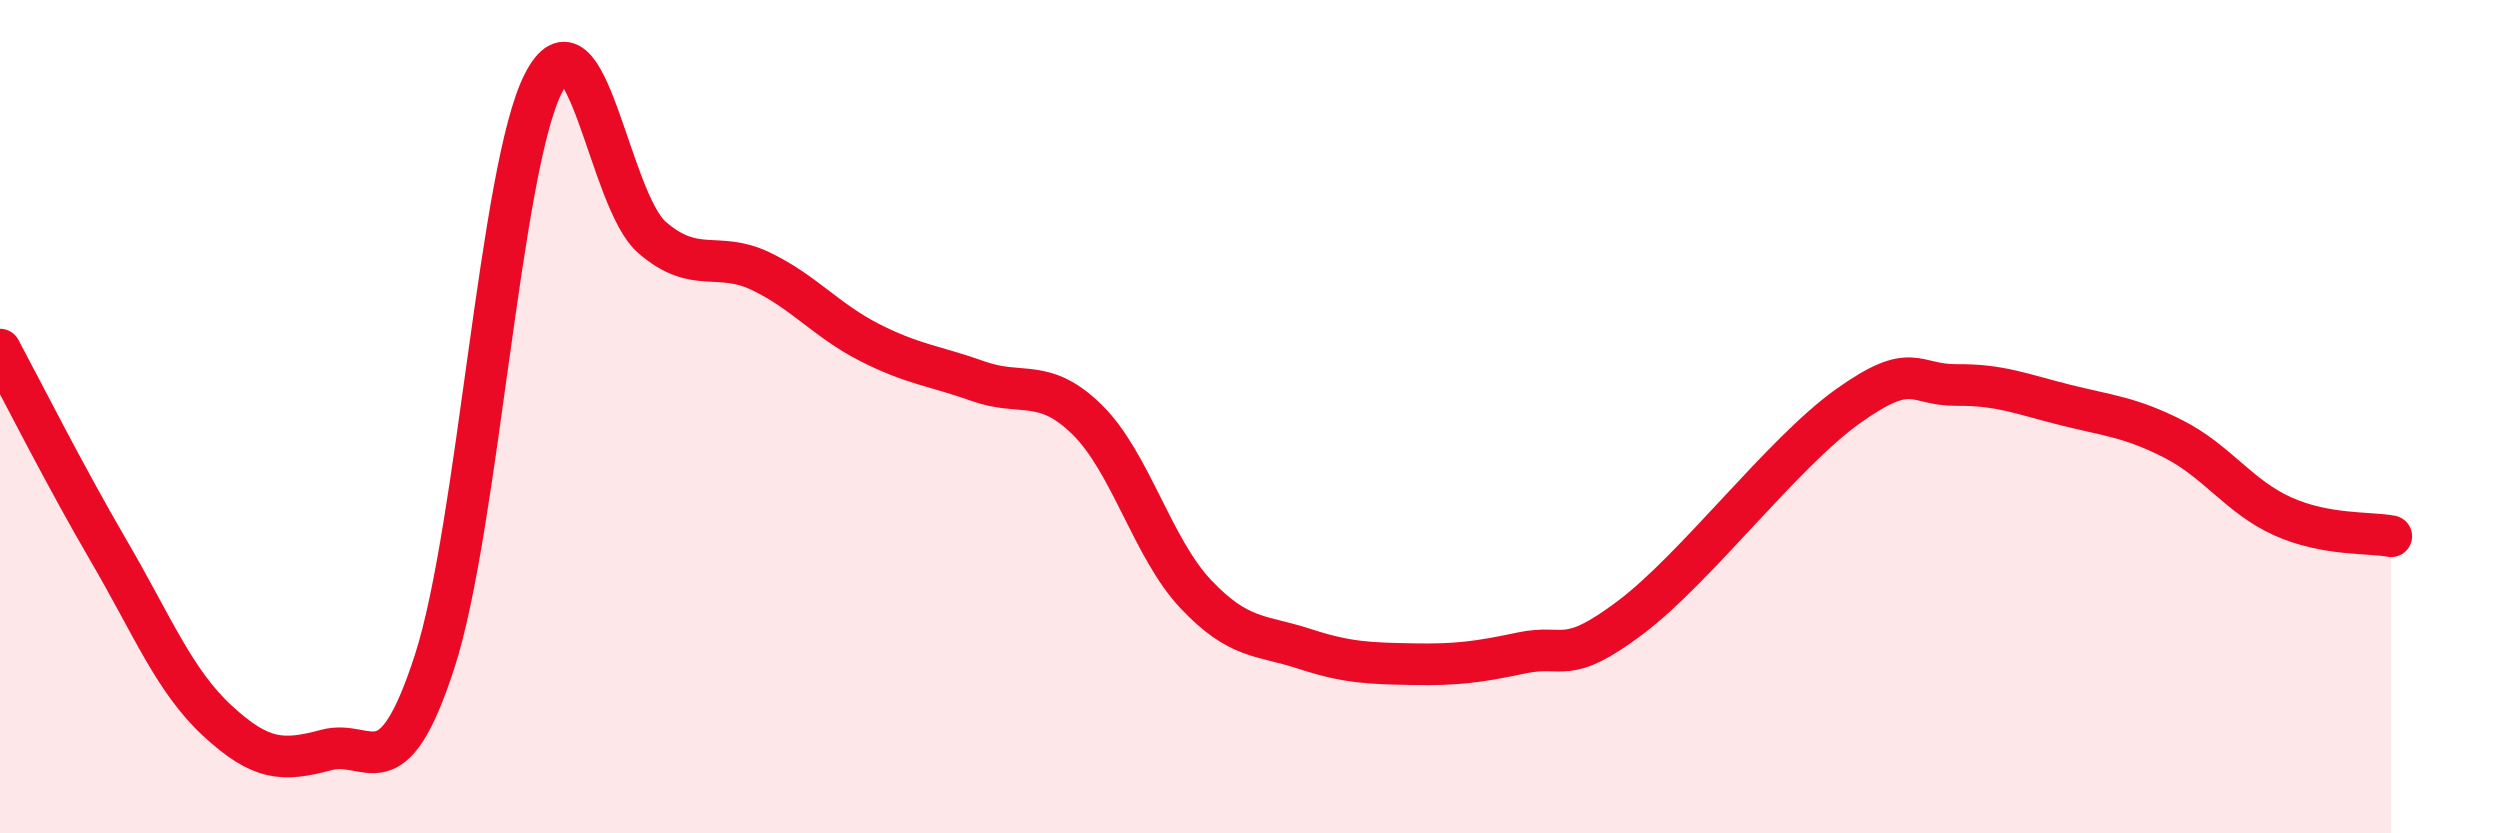 
    <svg width="60" height="20" viewBox="0 0 60 20" xmlns="http://www.w3.org/2000/svg">
      <path
        d="M 0,8.39 C 0.52,9.36 1.57,11.44 2.61,13.22 C 3.65,15 4.18,16.34 5.22,17.3 C 6.26,18.26 6.79,18.28 7.83,18 C 8.87,17.72 9.39,19.08 10.43,15.88 C 11.47,12.68 12,4.04 13.04,2 C 14.08,-0.04 14.61,4.8 15.65,5.7 C 16.69,6.6 17.22,6.01 18.26,6.51 C 19.3,7.01 19.83,7.69 20.87,8.22 C 21.91,8.75 22.44,8.78 23.48,9.15 C 24.52,9.52 25.05,9.05 26.09,10.07 C 27.13,11.09 27.66,13.16 28.7,14.26 C 29.74,15.36 30.26,15.23 31.3,15.57 C 32.34,15.91 32.87,15.92 33.91,15.94 C 34.95,15.96 35.48,15.89 36.52,15.67 C 37.56,15.45 37.56,16 39.13,14.82 C 40.7,13.64 42.78,10.87 44.35,9.75 C 45.92,8.63 45.92,9.25 46.96,9.24 C 48,9.23 48.53,9.46 49.57,9.72 C 50.61,9.98 51.13,10.01 52.17,10.54 C 53.21,11.07 53.74,11.92 54.78,12.39 C 55.82,12.86 56.87,12.77 57.39,12.87L57.39 20L0 20Z"
        fill="#EB0A25"
        opacity="0.1"
        stroke-linecap="round"
        stroke-linejoin="round"
      />
      <path
        d="M 0,8.39 C 0.52,9.36 1.57,11.44 2.61,13.22 C 3.65,15 4.18,16.34 5.22,17.3 C 6.26,18.26 6.79,18.28 7.83,18 C 8.87,17.72 9.39,19.08 10.43,15.88 C 11.47,12.68 12,4.04 13.04,2 C 14.08,-0.04 14.61,4.8 15.65,5.7 C 16.69,6.6 17.22,6.01 18.26,6.51 C 19.3,7.01 19.83,7.69 20.87,8.22 C 21.91,8.75 22.44,8.78 23.48,9.15 C 24.52,9.52 25.05,9.05 26.09,10.07 C 27.13,11.09 27.66,13.16 28.7,14.26 C 29.74,15.36 30.26,15.23 31.3,15.57 C 32.34,15.91 32.87,15.92 33.91,15.94 C 34.95,15.96 35.48,15.89 36.52,15.67 C 37.56,15.45 37.56,16 39.13,14.82 C 40.7,13.64 42.78,10.87 44.35,9.75 C 45.92,8.63 45.92,9.25 46.96,9.24 C 48,9.23 48.53,9.46 49.57,9.72 C 50.61,9.98 51.13,10.01 52.17,10.54 C 53.21,11.07 53.74,11.92 54.78,12.39 C 55.82,12.86 56.87,12.77 57.39,12.87"
        stroke="#EB0A25"
        stroke-width="1"
        fill="none"
        stroke-linecap="round"
        stroke-linejoin="round"
      />
    </svg>
  